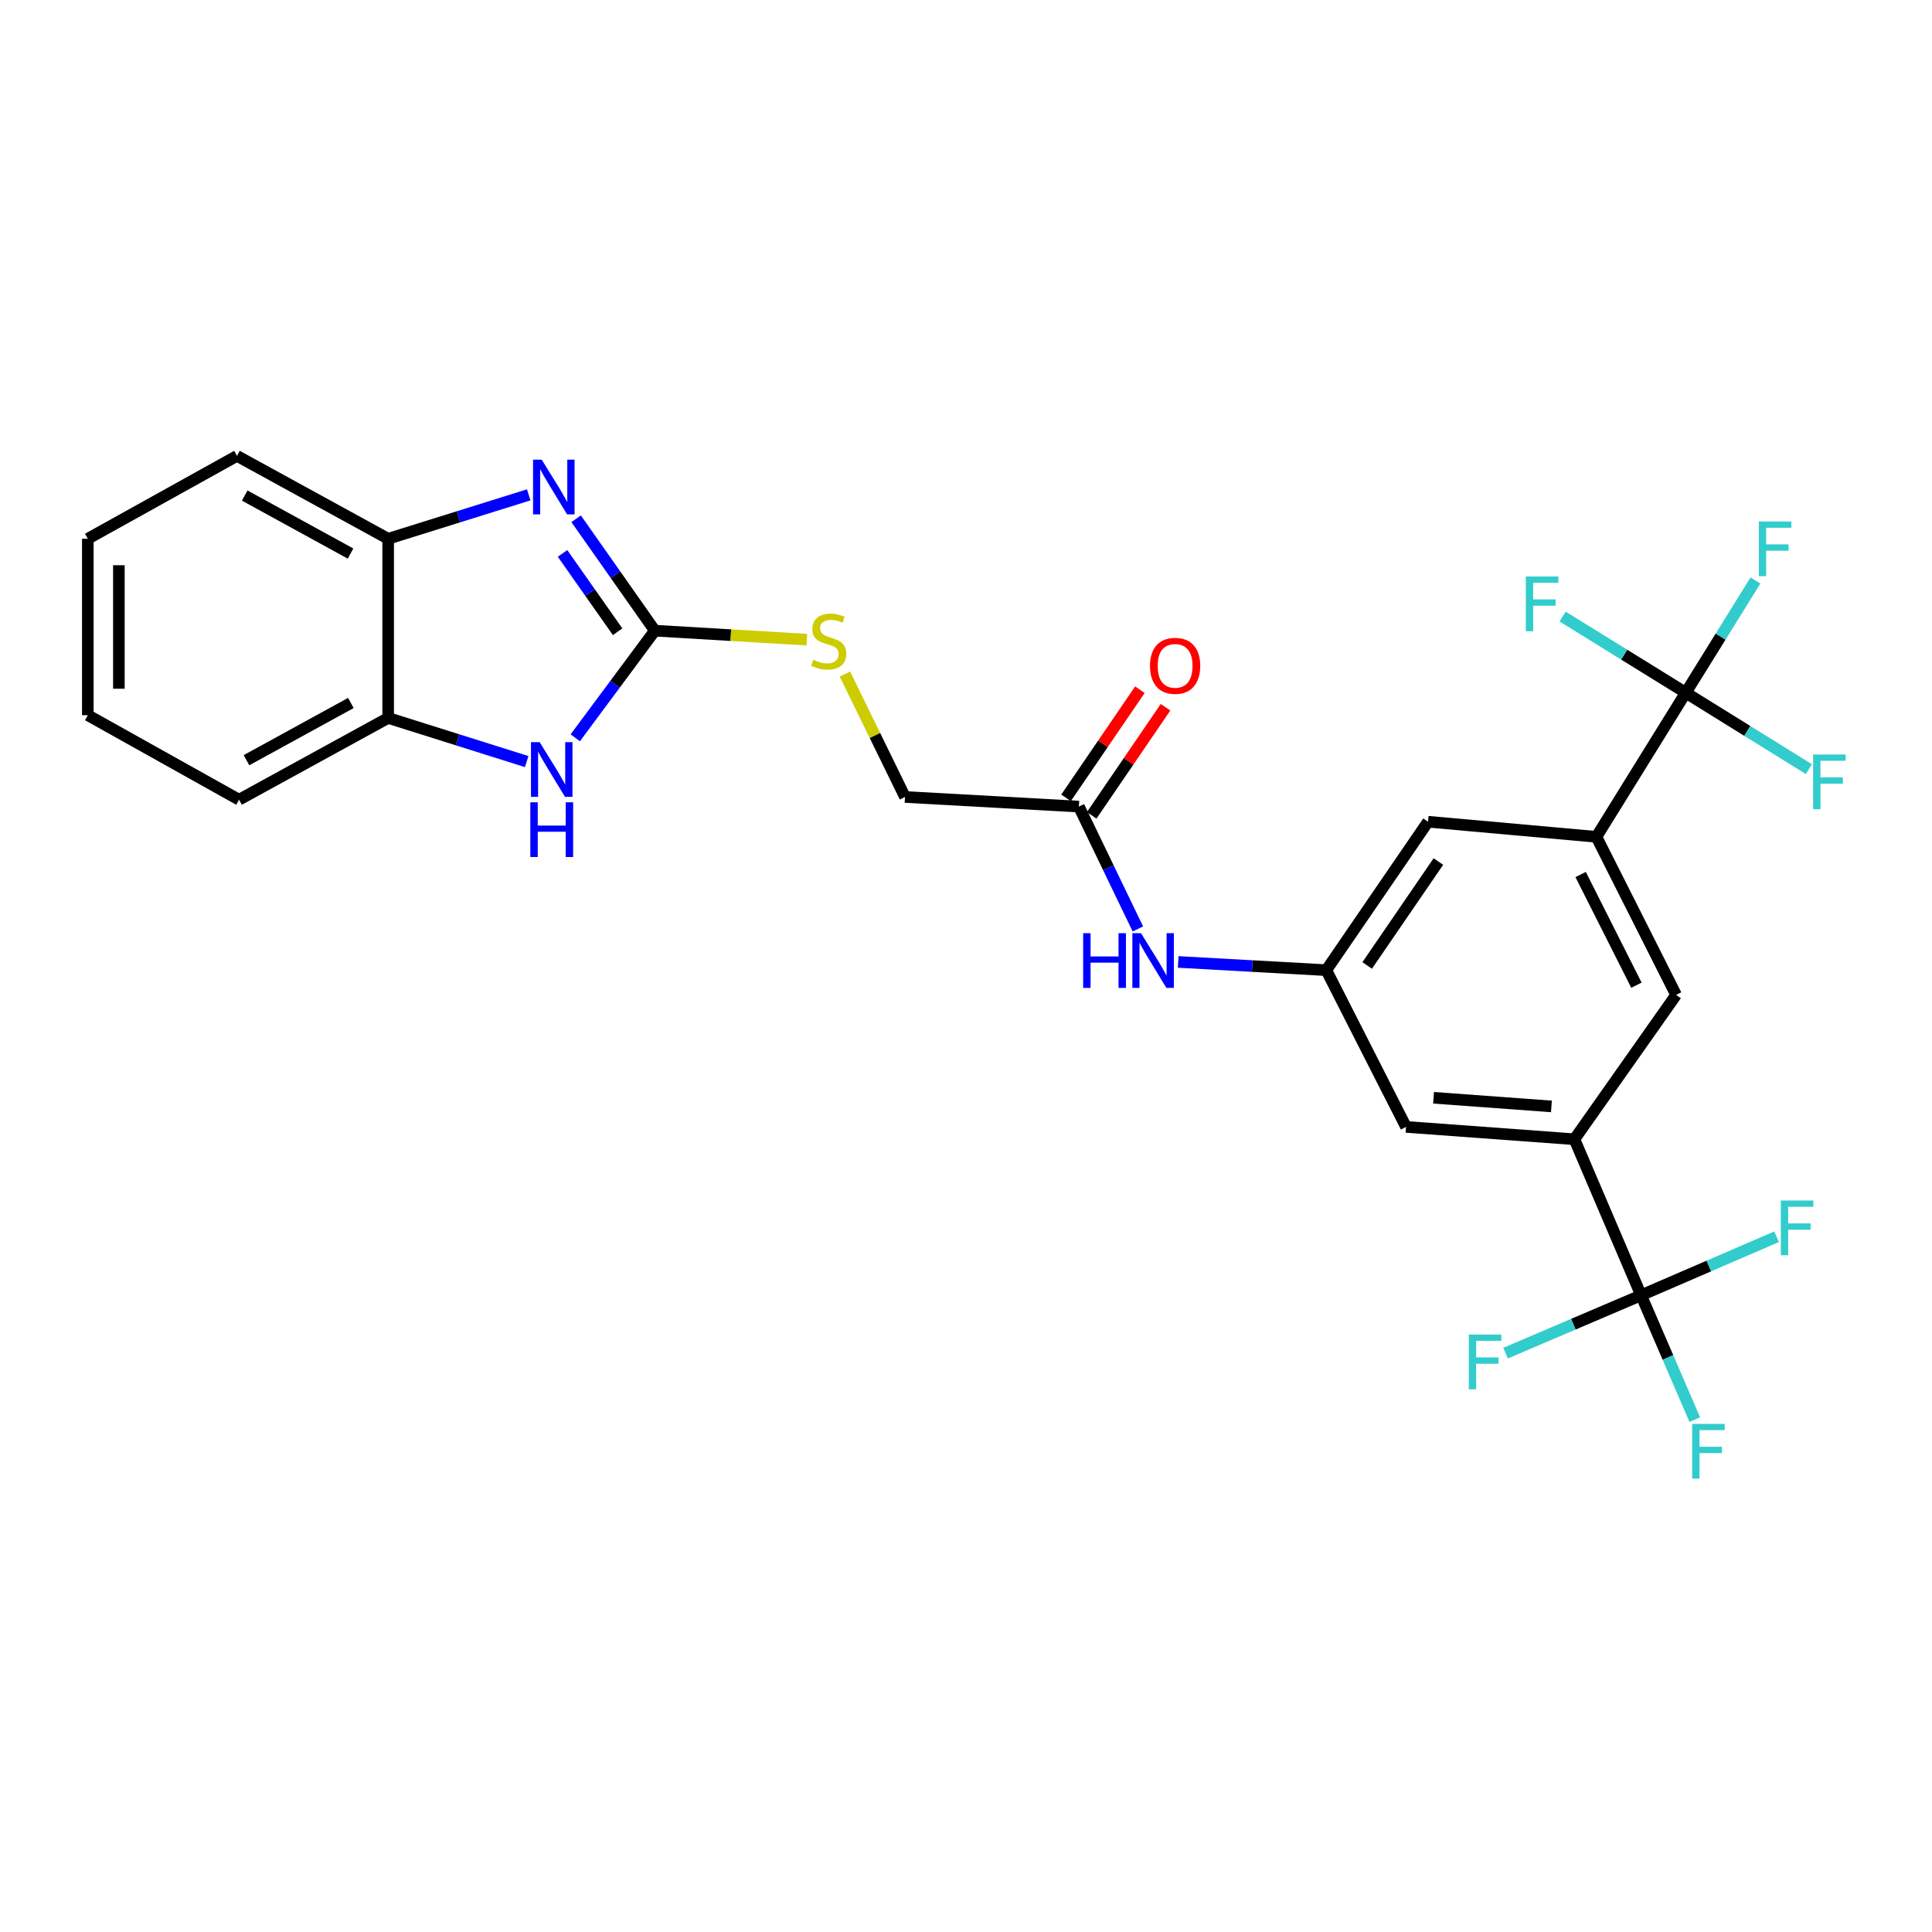 <?xml version='1.0' encoding='iso-8859-1'?>
<svg version='1.1' baseProfile='full'
              xmlns='http://www.w3.org/2000/svg'
                      xmlns:rdkit='http://www.rdkit.org/xml'
                      xmlns:xlink='http://www.w3.org/1999/xlink'
                  xml:space='preserve'
width='1000px' height='1000px' viewBox='0 0 1000 1000'>
<!-- END OF HEADER -->
<rect style='opacity:1.0;fill:#FFFFFF;stroke:none' width='1000' height='1000' x='0' y='0'> </rect>
<path class='bond-0' d='M 338.941,326.429 L 318.573,297.469' style='fill:none;fill-rule:evenodd;stroke:#000000;stroke-width:6px;stroke-linecap:butt;stroke-linejoin:miter;stroke-opacity:1' />
<path class='bond-0' d='M 318.573,297.469 L 298.204,268.51' style='fill:none;fill-rule:evenodd;stroke:#0000FF;stroke-width:6px;stroke-linecap:butt;stroke-linejoin:miter;stroke-opacity:1' />
<path class='bond-0' d='M 319.683,326.988 L 305.425,306.717' style='fill:none;fill-rule:evenodd;stroke:#000000;stroke-width:6px;stroke-linecap:butt;stroke-linejoin:miter;stroke-opacity:1' />
<path class='bond-0' d='M 305.425,306.717 L 291.167,286.445' style='fill:none;fill-rule:evenodd;stroke:#0000FF;stroke-width:6px;stroke-linecap:butt;stroke-linejoin:miter;stroke-opacity:1' />
<path class='bond-1' d='M 338.941,326.429 L 318.348,354.156' style='fill:none;fill-rule:evenodd;stroke:#000000;stroke-width:6px;stroke-linecap:butt;stroke-linejoin:miter;stroke-opacity:1' />
<path class='bond-1' d='M 318.348,354.156 L 297.754,381.883' style='fill:none;fill-rule:evenodd;stroke:#0000FF;stroke-width:6px;stroke-linecap:butt;stroke-linejoin:miter;stroke-opacity:1' />
<path class='bond-12' d='M 338.941,326.429 L 378.277,328.759' style='fill:none;fill-rule:evenodd;stroke:#000000;stroke-width:6px;stroke-linecap:butt;stroke-linejoin:miter;stroke-opacity:1' />
<path class='bond-12' d='M 378.277,328.759 L 417.613,331.089' style='fill:none;fill-rule:evenodd;stroke:#CCCC00;stroke-width:6px;stroke-linecap:butt;stroke-linejoin:miter;stroke-opacity:1' />
<path class='bond-6' d='M 273.661,256.135 L 237.285,267.501' style='fill:none;fill-rule:evenodd;stroke:#0000FF;stroke-width:6px;stroke-linecap:butt;stroke-linejoin:miter;stroke-opacity:1' />
<path class='bond-6' d='M 237.285,267.501 L 200.909,278.867' style='fill:none;fill-rule:evenodd;stroke:#000000;stroke-width:6px;stroke-linecap:butt;stroke-linejoin:miter;stroke-opacity:1' />
<path class='bond-7' d='M 272.616,394.197 L 236.763,382.902' style='fill:none;fill-rule:evenodd;stroke:#0000FF;stroke-width:6px;stroke-linecap:butt;stroke-linejoin:miter;stroke-opacity:1' />
<path class='bond-7' d='M 236.763,382.902 L 200.909,371.606' style='fill:none;fill-rule:evenodd;stroke:#000000;stroke-width:6px;stroke-linecap:butt;stroke-linejoin:miter;stroke-opacity:1' />
<path class='bond-2' d='M 872.54,358.559 L 826.3,433.143' style='fill:none;fill-rule:evenodd;stroke:#000000;stroke-width:6px;stroke-linecap:butt;stroke-linejoin:miter;stroke-opacity:1' />
<path class='bond-17' d='M 872.54,358.559 L 840.671,338.841' style='fill:none;fill-rule:evenodd;stroke:#000000;stroke-width:6px;stroke-linecap:butt;stroke-linejoin:miter;stroke-opacity:1' />
<path class='bond-17' d='M 840.671,338.841 L 808.802,319.123' style='fill:none;fill-rule:evenodd;stroke:#33CCCC;stroke-width:6px;stroke-linecap:butt;stroke-linejoin:miter;stroke-opacity:1' />
<path class='bond-18' d='M 872.54,358.559 L 904.412,378.335' style='fill:none;fill-rule:evenodd;stroke:#000000;stroke-width:6px;stroke-linecap:butt;stroke-linejoin:miter;stroke-opacity:1' />
<path class='bond-18' d='M 904.412,378.335 L 936.284,398.11' style='fill:none;fill-rule:evenodd;stroke:#33CCCC;stroke-width:6px;stroke-linecap:butt;stroke-linejoin:miter;stroke-opacity:1' />
<path class='bond-19' d='M 872.54,358.559 L 890.586,329.501' style='fill:none;fill-rule:evenodd;stroke:#000000;stroke-width:6px;stroke-linecap:butt;stroke-linejoin:miter;stroke-opacity:1' />
<path class='bond-19' d='M 890.586,329.501 L 908.633,300.443' style='fill:none;fill-rule:evenodd;stroke:#33CCCC;stroke-width:6px;stroke-linecap:butt;stroke-linejoin:miter;stroke-opacity:1' />
<path class='bond-3' d='M 849.429,670.433 L 814.914,589.669' style='fill:none;fill-rule:evenodd;stroke:#000000;stroke-width:6px;stroke-linecap:butt;stroke-linejoin:miter;stroke-opacity:1' />
<path class='bond-16' d='M 849.429,670.433 L 814.355,685.41' style='fill:none;fill-rule:evenodd;stroke:#000000;stroke-width:6px;stroke-linecap:butt;stroke-linejoin:miter;stroke-opacity:1' />
<path class='bond-16' d='M 814.355,685.41 L 779.281,700.388' style='fill:none;fill-rule:evenodd;stroke:#33CCCC;stroke-width:6px;stroke-linecap:butt;stroke-linejoin:miter;stroke-opacity:1' />
<path class='bond-20' d='M 849.429,670.433 L 863.324,702.618' style='fill:none;fill-rule:evenodd;stroke:#000000;stroke-width:6px;stroke-linecap:butt;stroke-linejoin:miter;stroke-opacity:1' />
<path class='bond-20' d='M 863.324,702.618 L 877.22,734.803' style='fill:none;fill-rule:evenodd;stroke:#33CCCC;stroke-width:6px;stroke-linecap:butt;stroke-linejoin:miter;stroke-opacity:1' />
<path class='bond-21' d='M 849.429,670.433 L 884.492,655.286' style='fill:none;fill-rule:evenodd;stroke:#000000;stroke-width:6px;stroke-linecap:butt;stroke-linejoin:miter;stroke-opacity:1' />
<path class='bond-21' d='M 884.492,655.286 L 919.555,640.139' style='fill:none;fill-rule:evenodd;stroke:#33CCCC;stroke-width:6px;stroke-linecap:butt;stroke-linejoin:miter;stroke-opacity:1' />
<path class='bond-4' d='M 814.914,589.669 L 727.756,583.276' style='fill:none;fill-rule:evenodd;stroke:#000000;stroke-width:6px;stroke-linecap:butt;stroke-linejoin:miter;stroke-opacity:1' />
<path class='bond-4' d='M 803.016,572.679 L 742.006,568.204' style='fill:none;fill-rule:evenodd;stroke:#000000;stroke-width:6px;stroke-linecap:butt;stroke-linejoin:miter;stroke-opacity:1' />
<path class='bond-8' d='M 814.914,589.669 L 867.548,514.969' style='fill:none;fill-rule:evenodd;stroke:#000000;stroke-width:6px;stroke-linecap:butt;stroke-linejoin:miter;stroke-opacity:1' />
<path class='bond-5' d='M 826.3,433.143 L 739.142,425.321' style='fill:none;fill-rule:evenodd;stroke:#000000;stroke-width:6px;stroke-linecap:butt;stroke-linejoin:miter;stroke-opacity:1' />
<path class='bond-29' d='M 826.3,433.143 L 867.548,514.969' style='fill:none;fill-rule:evenodd;stroke:#000000;stroke-width:6px;stroke-linecap:butt;stroke-linejoin:miter;stroke-opacity:1' />
<path class='bond-29' d='M 818.133,452.653 L 847.007,509.931' style='fill:none;fill-rule:evenodd;stroke:#000000;stroke-width:6px;stroke-linecap:butt;stroke-linejoin:miter;stroke-opacity:1' />
<path class='bond-23' d='M 200.909,278.867 L 122.655,235.967' style='fill:none;fill-rule:evenodd;stroke:#000000;stroke-width:6px;stroke-linecap:butt;stroke-linejoin:miter;stroke-opacity:1' />
<path class='bond-23' d='M 181.444,286.527 L 126.666,256.497' style='fill:none;fill-rule:evenodd;stroke:#000000;stroke-width:6px;stroke-linecap:butt;stroke-linejoin:miter;stroke-opacity:1' />
<path class='bond-27' d='M 200.909,278.867 L 200.909,371.606' style='fill:none;fill-rule:evenodd;stroke:#000000;stroke-width:6px;stroke-linecap:butt;stroke-linejoin:miter;stroke-opacity:1' />
<path class='bond-24' d='M 200.909,371.606 L 123.727,413.926' style='fill:none;fill-rule:evenodd;stroke:#000000;stroke-width:6px;stroke-linecap:butt;stroke-linejoin:miter;stroke-opacity:1' />
<path class='bond-24' d='M 181.604,363.86 L 127.576,393.483' style='fill:none;fill-rule:evenodd;stroke:#000000;stroke-width:6px;stroke-linecap:butt;stroke-linejoin:miter;stroke-opacity:1' />
<path class='bond-9' d='M 686.491,502.155 L 648.163,500.028' style='fill:none;fill-rule:evenodd;stroke:#000000;stroke-width:6px;stroke-linecap:butt;stroke-linejoin:miter;stroke-opacity:1' />
<path class='bond-9' d='M 648.163,500.028 L 609.835,497.901' style='fill:none;fill-rule:evenodd;stroke:#0000FF;stroke-width:6px;stroke-linecap:butt;stroke-linejoin:miter;stroke-opacity:1' />
<path class='bond-13' d='M 686.491,502.155 L 739.142,425.321' style='fill:none;fill-rule:evenodd;stroke:#000000;stroke-width:6px;stroke-linecap:butt;stroke-linejoin:miter;stroke-opacity:1' />
<path class='bond-13' d='M 707.648,499.716 L 744.504,445.932' style='fill:none;fill-rule:evenodd;stroke:#000000;stroke-width:6px;stroke-linecap:butt;stroke-linejoin:miter;stroke-opacity:1' />
<path class='bond-14' d='M 686.491,502.155 L 727.756,583.276' style='fill:none;fill-rule:evenodd;stroke:#000000;stroke-width:6px;stroke-linecap:butt;stroke-linejoin:miter;stroke-opacity:1' />
<path class='bond-10' d='M 558.425,417.489 L 468.427,412.515' style='fill:none;fill-rule:evenodd;stroke:#000000;stroke-width:6px;stroke-linecap:butt;stroke-linejoin:miter;stroke-opacity:1' />
<path class='bond-11' d='M 558.425,417.489 L 573.69,449.149' style='fill:none;fill-rule:evenodd;stroke:#000000;stroke-width:6px;stroke-linecap:butt;stroke-linejoin:miter;stroke-opacity:1' />
<path class='bond-11' d='M 573.69,449.149 L 588.956,480.809' style='fill:none;fill-rule:evenodd;stroke:#0000FF;stroke-width:6px;stroke-linecap:butt;stroke-linejoin:miter;stroke-opacity:1' />
<path class='bond-15' d='M 565.061,422.022 L 584.173,394.04' style='fill:none;fill-rule:evenodd;stroke:#000000;stroke-width:6px;stroke-linecap:butt;stroke-linejoin:miter;stroke-opacity:1' />
<path class='bond-15' d='M 584.173,394.04 L 603.284,366.058' style='fill:none;fill-rule:evenodd;stroke:#FF0000;stroke-width:6px;stroke-linecap:butt;stroke-linejoin:miter;stroke-opacity:1' />
<path class='bond-15' d='M 551.788,412.956 L 570.899,384.974' style='fill:none;fill-rule:evenodd;stroke:#000000;stroke-width:6px;stroke-linecap:butt;stroke-linejoin:miter;stroke-opacity:1' />
<path class='bond-15' d='M 570.899,384.974 L 590.011,356.992' style='fill:none;fill-rule:evenodd;stroke:#FF0000;stroke-width:6px;stroke-linecap:butt;stroke-linejoin:miter;stroke-opacity:1' />
<path class='bond-22' d='M 437.321,348.887 L 452.874,380.701' style='fill:none;fill-rule:evenodd;stroke:#CCCC00;stroke-width:6px;stroke-linecap:butt;stroke-linejoin:miter;stroke-opacity:1' />
<path class='bond-22' d='M 452.874,380.701 L 468.427,412.515' style='fill:none;fill-rule:evenodd;stroke:#000000;stroke-width:6px;stroke-linecap:butt;stroke-linejoin:miter;stroke-opacity:1' />
<path class='bond-26' d='M 122.655,235.967 L 45.455,278.867' style='fill:none;fill-rule:evenodd;stroke:#000000;stroke-width:6px;stroke-linecap:butt;stroke-linejoin:miter;stroke-opacity:1' />
<path class='bond-25' d='M 123.727,413.926 L 45.455,370.177' style='fill:none;fill-rule:evenodd;stroke:#000000;stroke-width:6px;stroke-linecap:butt;stroke-linejoin:miter;stroke-opacity:1' />
<path class='bond-28' d='M 45.455,370.177 L 45.455,278.867' style='fill:none;fill-rule:evenodd;stroke:#000000;stroke-width:6px;stroke-linecap:butt;stroke-linejoin:miter;stroke-opacity:1' />
<path class='bond-28' d='M 61.529,356.481 L 61.529,292.564' style='fill:none;fill-rule:evenodd;stroke:#000000;stroke-width:6px;stroke-linecap:butt;stroke-linejoin:miter;stroke-opacity:1' />
<path  class='atom-1' d='M 280.387 237.917
L 289.667 252.917
Q 290.587 254.397, 292.067 257.077
Q 293.547 259.757, 293.627 259.917
L 293.627 237.917
L 297.387 237.917
L 297.387 266.237
L 293.507 266.237
L 283.547 249.837
Q 282.387 247.917, 281.147 245.717
Q 279.947 243.517, 279.587 242.837
L 279.587 266.237
L 275.907 266.237
L 275.907 237.917
L 280.387 237.917
' fill='#0000FF'/>
<path  class='atom-2' d='M 279.315 384.12
L 288.595 399.12
Q 289.515 400.6, 290.995 403.28
Q 292.475 405.96, 292.555 406.12
L 292.555 384.12
L 296.315 384.12
L 296.315 412.44
L 292.435 412.44
L 282.475 396.04
Q 281.315 394.12, 280.075 391.92
Q 278.875 389.72, 278.515 389.04
L 278.515 412.44
L 274.835 412.44
L 274.835 384.12
L 279.315 384.12
' fill='#0000FF'/>
<path  class='atom-2' d='M 274.495 415.272
L 278.335 415.272
L 278.335 427.312
L 292.815 427.312
L 292.815 415.272
L 296.655 415.272
L 296.655 443.592
L 292.815 443.592
L 292.815 430.512
L 278.335 430.512
L 278.335 443.592
L 274.495 443.592
L 274.495 415.272
' fill='#0000FF'/>
<path  class='atom-12' d='M 560.631 483.021
L 564.471 483.021
L 564.471 495.061
L 578.951 495.061
L 578.951 483.021
L 582.791 483.021
L 582.791 511.341
L 578.951 511.341
L 578.951 498.261
L 564.471 498.261
L 564.471 511.341
L 560.631 511.341
L 560.631 483.021
' fill='#0000FF'/>
<path  class='atom-12' d='M 590.591 483.021
L 599.871 498.021
Q 600.791 499.501, 602.271 502.181
Q 603.751 504.861, 603.831 505.021
L 603.831 483.021
L 607.591 483.021
L 607.591 511.341
L 603.711 511.341
L 593.751 494.941
Q 592.591 493.021, 591.351 490.821
Q 590.151 488.621, 589.791 487.941
L 589.791 511.341
L 586.111 511.341
L 586.111 483.021
L 590.591 483.021
' fill='#0000FF'/>
<path  class='atom-13' d='M 420.947 341.48
Q 421.267 341.6, 422.587 342.16
Q 423.907 342.72, 425.347 343.08
Q 426.827 343.4, 428.267 343.4
Q 430.947 343.4, 432.507 342.12
Q 434.067 340.8, 434.067 338.52
Q 434.067 336.96, 433.267 336
Q 432.507 335.04, 431.307 334.52
Q 430.107 334, 428.107 333.4
Q 425.587 332.64, 424.067 331.92
Q 422.587 331.2, 421.507 329.68
Q 420.467 328.16, 420.467 325.6
Q 420.467 322.04, 422.867 319.84
Q 425.307 317.64, 430.107 317.64
Q 433.387 317.64, 437.107 319.2
L 436.187 322.28
Q 432.787 320.88, 430.227 320.88
Q 427.467 320.88, 425.947 322.04
Q 424.427 323.16, 424.467 325.12
Q 424.467 326.64, 425.227 327.56
Q 426.027 328.48, 427.147 329
Q 428.307 329.52, 430.227 330.12
Q 432.787 330.92, 434.307 331.72
Q 435.827 332.52, 436.907 334.16
Q 438.027 335.76, 438.027 338.52
Q 438.027 342.44, 435.387 344.56
Q 432.787 346.64, 428.427 346.64
Q 425.907 346.64, 423.987 346.08
Q 422.107 345.56, 419.867 344.64
L 420.947 341.48
' fill='#CCCC00'/>
<path  class='atom-16' d='M 595.236 344.637
Q 595.236 337.837, 598.596 334.037
Q 601.956 330.237, 608.236 330.237
Q 614.516 330.237, 617.876 334.037
Q 621.236 337.837, 621.236 344.637
Q 621.236 351.517, 617.836 355.437
Q 614.436 359.317, 608.236 359.317
Q 601.996 359.317, 598.596 355.437
Q 595.236 351.557, 595.236 344.637
M 608.236 356.117
Q 612.556 356.117, 614.876 353.237
Q 617.236 350.317, 617.236 344.637
Q 617.236 339.077, 614.876 336.277
Q 612.556 333.437, 608.236 333.437
Q 603.916 333.437, 601.556 336.237
Q 599.236 339.037, 599.236 344.637
Q 599.236 350.357, 601.556 353.237
Q 603.916 356.117, 608.236 356.117
' fill='#FF0000'/>
<path  class='atom-17' d='M 760.245 690.761
L 777.085 690.761
L 777.085 694.001
L 764.045 694.001
L 764.045 702.601
L 775.645 702.601
L 775.645 705.881
L 764.045 705.881
L 764.045 719.081
L 760.245 719.081
L 760.245 690.761
' fill='#33CCCC'/>
<path  class='atom-18' d='M 789.777 298.401
L 806.617 298.401
L 806.617 301.641
L 793.577 301.641
L 793.577 310.241
L 805.177 310.241
L 805.177 313.521
L 793.577 313.521
L 793.577 326.721
L 789.777 326.721
L 789.777 298.401
' fill='#33CCCC'/>
<path  class='atom-19' d='M 938.471 390.532
L 955.311 390.532
L 955.311 393.772
L 942.271 393.772
L 942.271 402.372
L 953.871 402.372
L 953.871 405.652
L 942.271 405.652
L 942.271 418.852
L 938.471 418.852
L 938.471 390.532
' fill='#33CCCC'/>
<path  class='atom-20' d='M 910.369 269.931
L 927.209 269.931
L 927.209 273.171
L 914.169 273.171
L 914.169 281.771
L 925.769 281.771
L 925.769 285.051
L 914.169 285.051
L 914.169 298.251
L 910.369 298.251
L 910.369 269.931
' fill='#33CCCC'/>
<path  class='atom-21' d='M 875.863 737.001
L 892.703 737.001
L 892.703 740.241
L 879.663 740.241
L 879.663 748.841
L 891.263 748.841
L 891.263 752.121
L 879.663 752.121
L 879.663 765.321
L 875.863 765.321
L 875.863 737.001
' fill='#33CCCC'/>
<path  class='atom-22' d='M 921.754 621.392
L 938.594 621.392
L 938.594 624.632
L 925.554 624.632
L 925.554 633.232
L 937.154 633.232
L 937.154 636.512
L 925.554 636.512
L 925.554 649.712
L 921.754 649.712
L 921.754 621.392
' fill='#33CCCC'/>
</svg>
